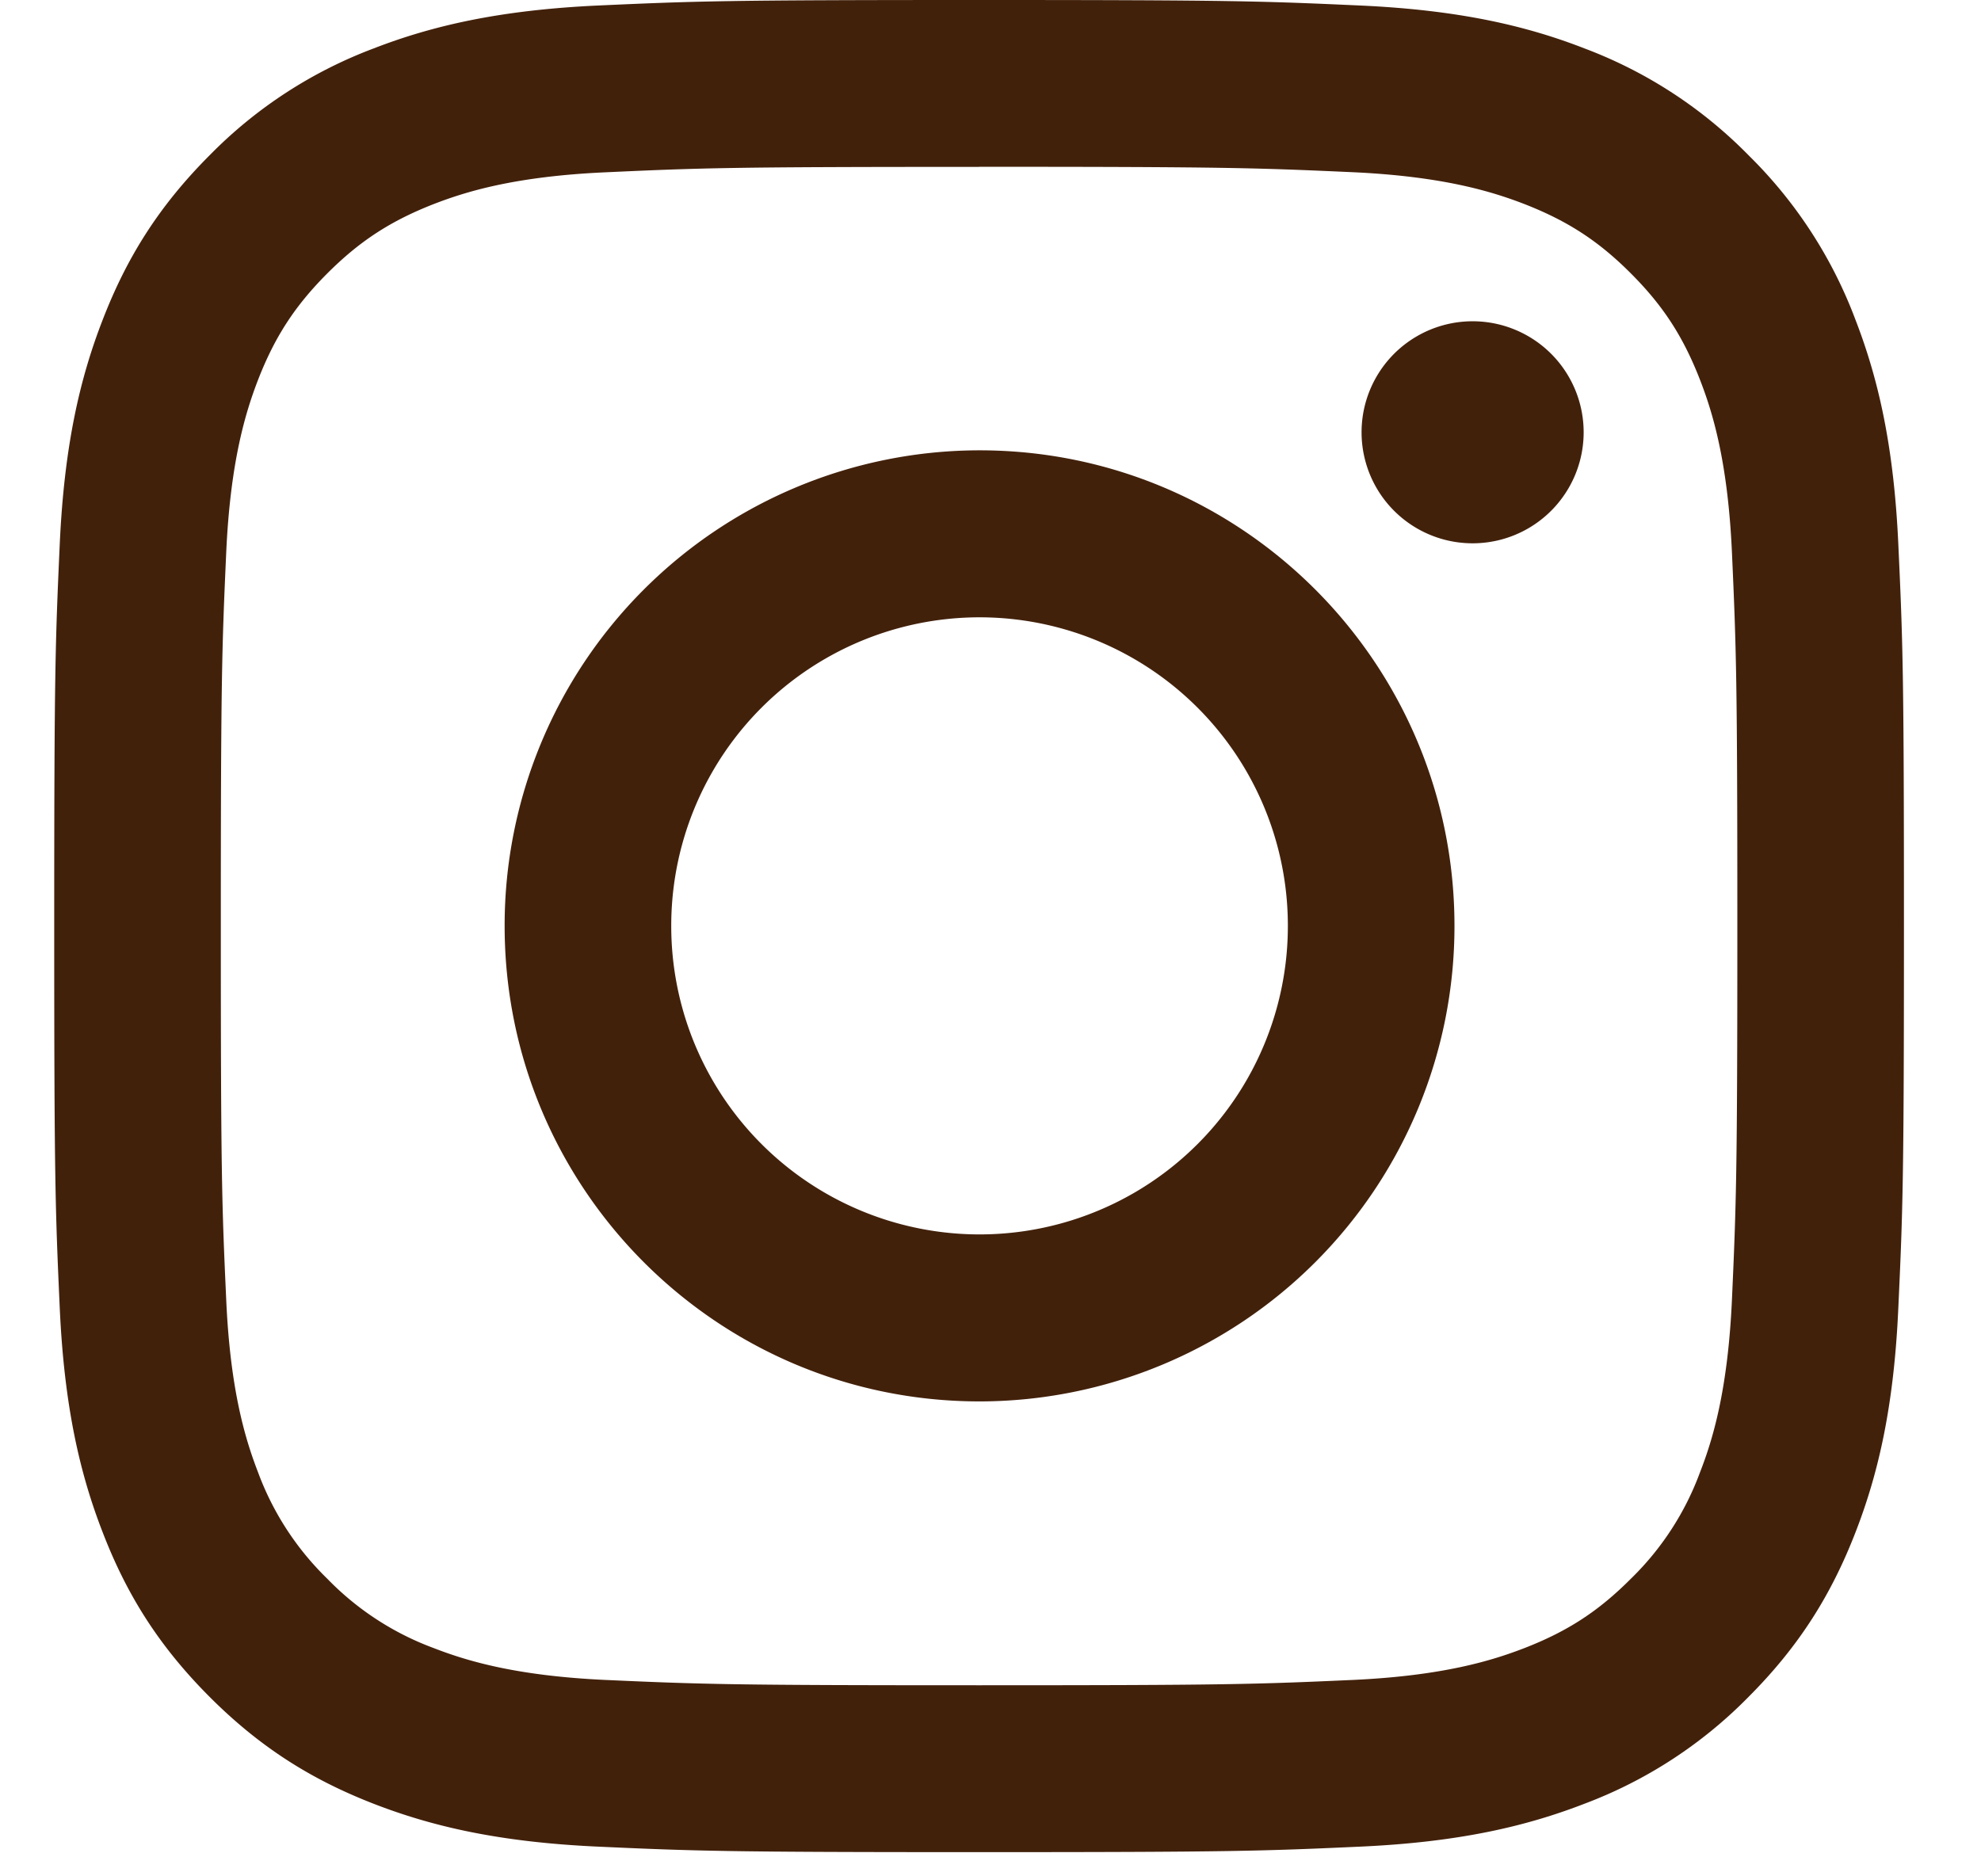 <svg xmlns="http://www.w3.org/2000/svg" xmlns:xlink="http://www.w3.org/1999/xlink" width="19" height="18"><defs><path id="a" d="M841.39 4893.6c2.369 0 2.65.01 3.585.052.865.04 1.334.185 1.647.306.414.162.71.354 1.02.665.31.31.502.607.663 1.021.122.314.266.784.306 1.65.042.937.052 1.218.052 3.59s-.01 2.653-.052 3.59c-.04.866-.184 1.337-.306 1.65a2.75 2.75 0 01-.663 1.021c-.31.311-.606.504-1.02.665-.313.121-.782.266-1.647.306-.935.042-1.216.051-3.585.051-2.368 0-2.649-.009-3.584-.051-.865-.04-1.335-.185-1.647-.306a2.748 2.748 0 01-1.02-.665 2.753 2.753 0 01-.664-1.021c-.121-.313-.266-.784-.305-1.65-.043-.937-.052-1.218-.052-3.59s.01-2.653.052-3.59c.04-.866.184-1.336.305-1.65.161-.414.354-.71.664-1.021.31-.31.606-.503 1.02-.665.312-.121.782-.266 1.647-.305.935-.043 1.216-.052 3.584-.052m0-1.601c-2.409 0-2.71.01-3.657.053-.944.044-1.589.194-2.153.413a4.347 4.347 0 00-1.571 1.025c-.493.494-.797.99-1.023 1.574-.22.565-.37 1.21-.413 2.156-.043.948-.053 1.25-.053 3.663s.01 2.715.053 3.663c.043.946.193 1.591.413 2.156.226.585.53 1.08 1.023 1.574.493.494.988.798 1.57 1.025.565.22 1.21.37 2.154.413.946.043 1.248.053 3.657.053 2.41 0 2.712-.01 3.658-.053.944-.043 1.589-.194 2.153-.413a4.347 4.347 0 001.571-1.025c.493-.494.796-.99 1.023-1.574.22-.565.37-1.21.412-2.156.044-.948.054-1.25.054-3.663s-.01-2.715-.054-3.663c-.043-.945-.193-1.591-.412-2.156a4.355 4.355 0 00-1.023-1.574 4.347 4.347 0 00-1.571-1.025c-.564-.22-1.21-.37-2.153-.413-.946-.043-1.249-.053-3.658-.053"/><path id="b" d="M841.395 4896.32a4.559 4.559 0 00-4.555 4.562c0 2.52 2.04 4.562 4.555 4.562a4.559 4.559 0 004.555-4.562c0-2.52-2.04-4.562-4.555-4.562m0 7.522a2.958 2.958 0 01-2.957-2.96 2.958 2.958 0 012.957-2.96 2.958 2.958 0 012.957 2.96 2.958 2.958 0 01-2.957 2.96"/><path id="c" d="M847.189 4896.146a1.065 1.065 0 11-2.13.002 1.065 1.065 0 012.13-.002"/></defs><use fill="#42210b" xlink:href="#a" transform="translate(-832 -4892)"/><use fill="#42210b" xlink:href="#b" transform="translate(-832 -4892)"/><use fill="#42210b" xlink:href="#c" transform="translate(-832 -4892)"/></svg>